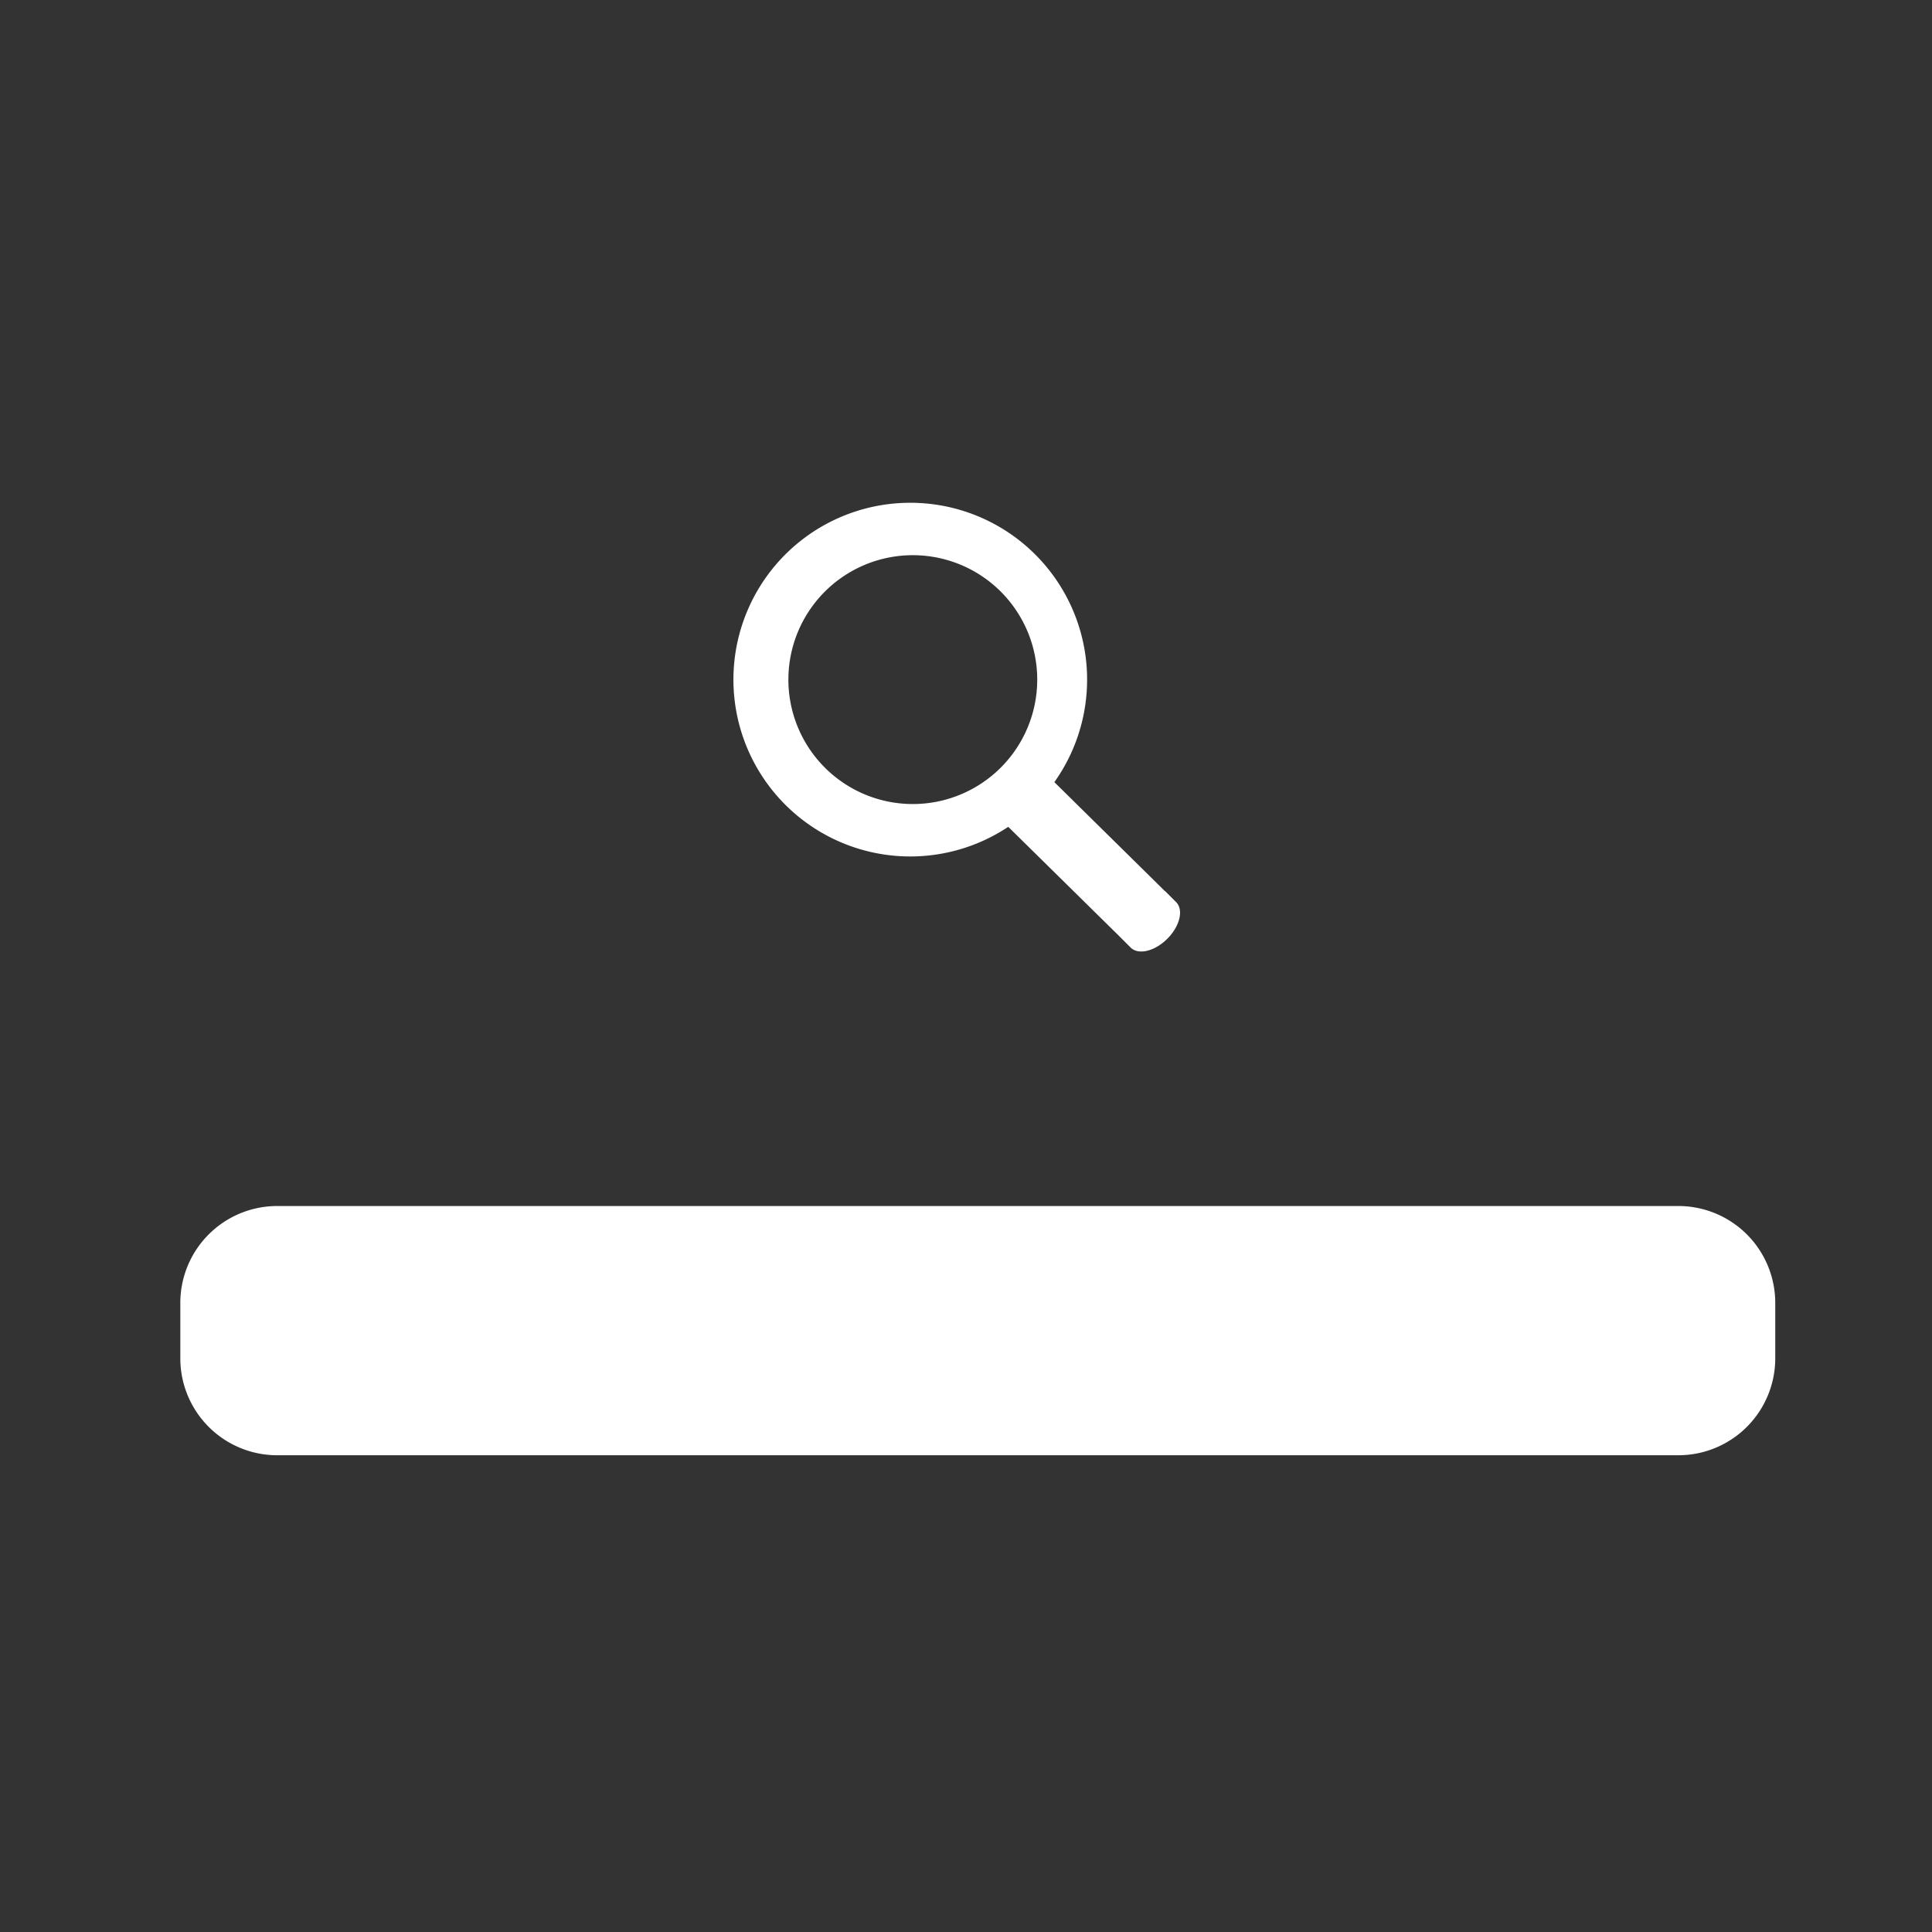 <svg xmlns="http://www.w3.org/2000/svg" xmlns:xlink="http://www.w3.org/1999/xlink" width="150" height="150" viewBox="0 0 150 150">
  <rect x="0" y="0" width="150" height="150" fill="#333333" stroke="none"/>
  <defs>
    <clipPath id="clip-small_tolerances_on_firmness">
      <rect width="150" height="150"/>
    </clipPath>
  </defs>
  <g id="small_tolerances_on_firmness" clip-path="url(#clip-small_tolerances_on_firmness)">
    <rect width="150" height="150" fill="rgba(255,255,255,0)"/>
    <g id="small_tolerances_on_firmness-2" data-name="small_tolerances_on_firmness" transform="translate(-124.08 -172.055)">
      <path id="Path_3" data-name="Path 3" d="M254.39,265.69a7.524,7.524,0,0,1,7.52,7.52v4.31a7.524,7.524,0,0,1-7.52,7.52H145.6a7.524,7.524,0,0,1-7.52-7.52v-4.31a7.524,7.524,0,0,1,7.52-7.52H254.39Z" fill="#fff"/>
      <path id="Path_4" data-name="Path 4" d="M214.52,241.24h0l-.25-.25h0l-8.33-8.21a13.73,13.73,0,1,0-3.58,3.47l8.57,8.44.93.93c.6.6,1.87.3,2.85-.68s1.28-2.25.68-2.85l-.87-.87Zm-19.57-6.76a9.66,9.66,0,1,1,9.66-9.66,9.66,9.66,0,0,1-9.66,9.66" fill="#fff"/>
    </g>
  </g>
</svg>
